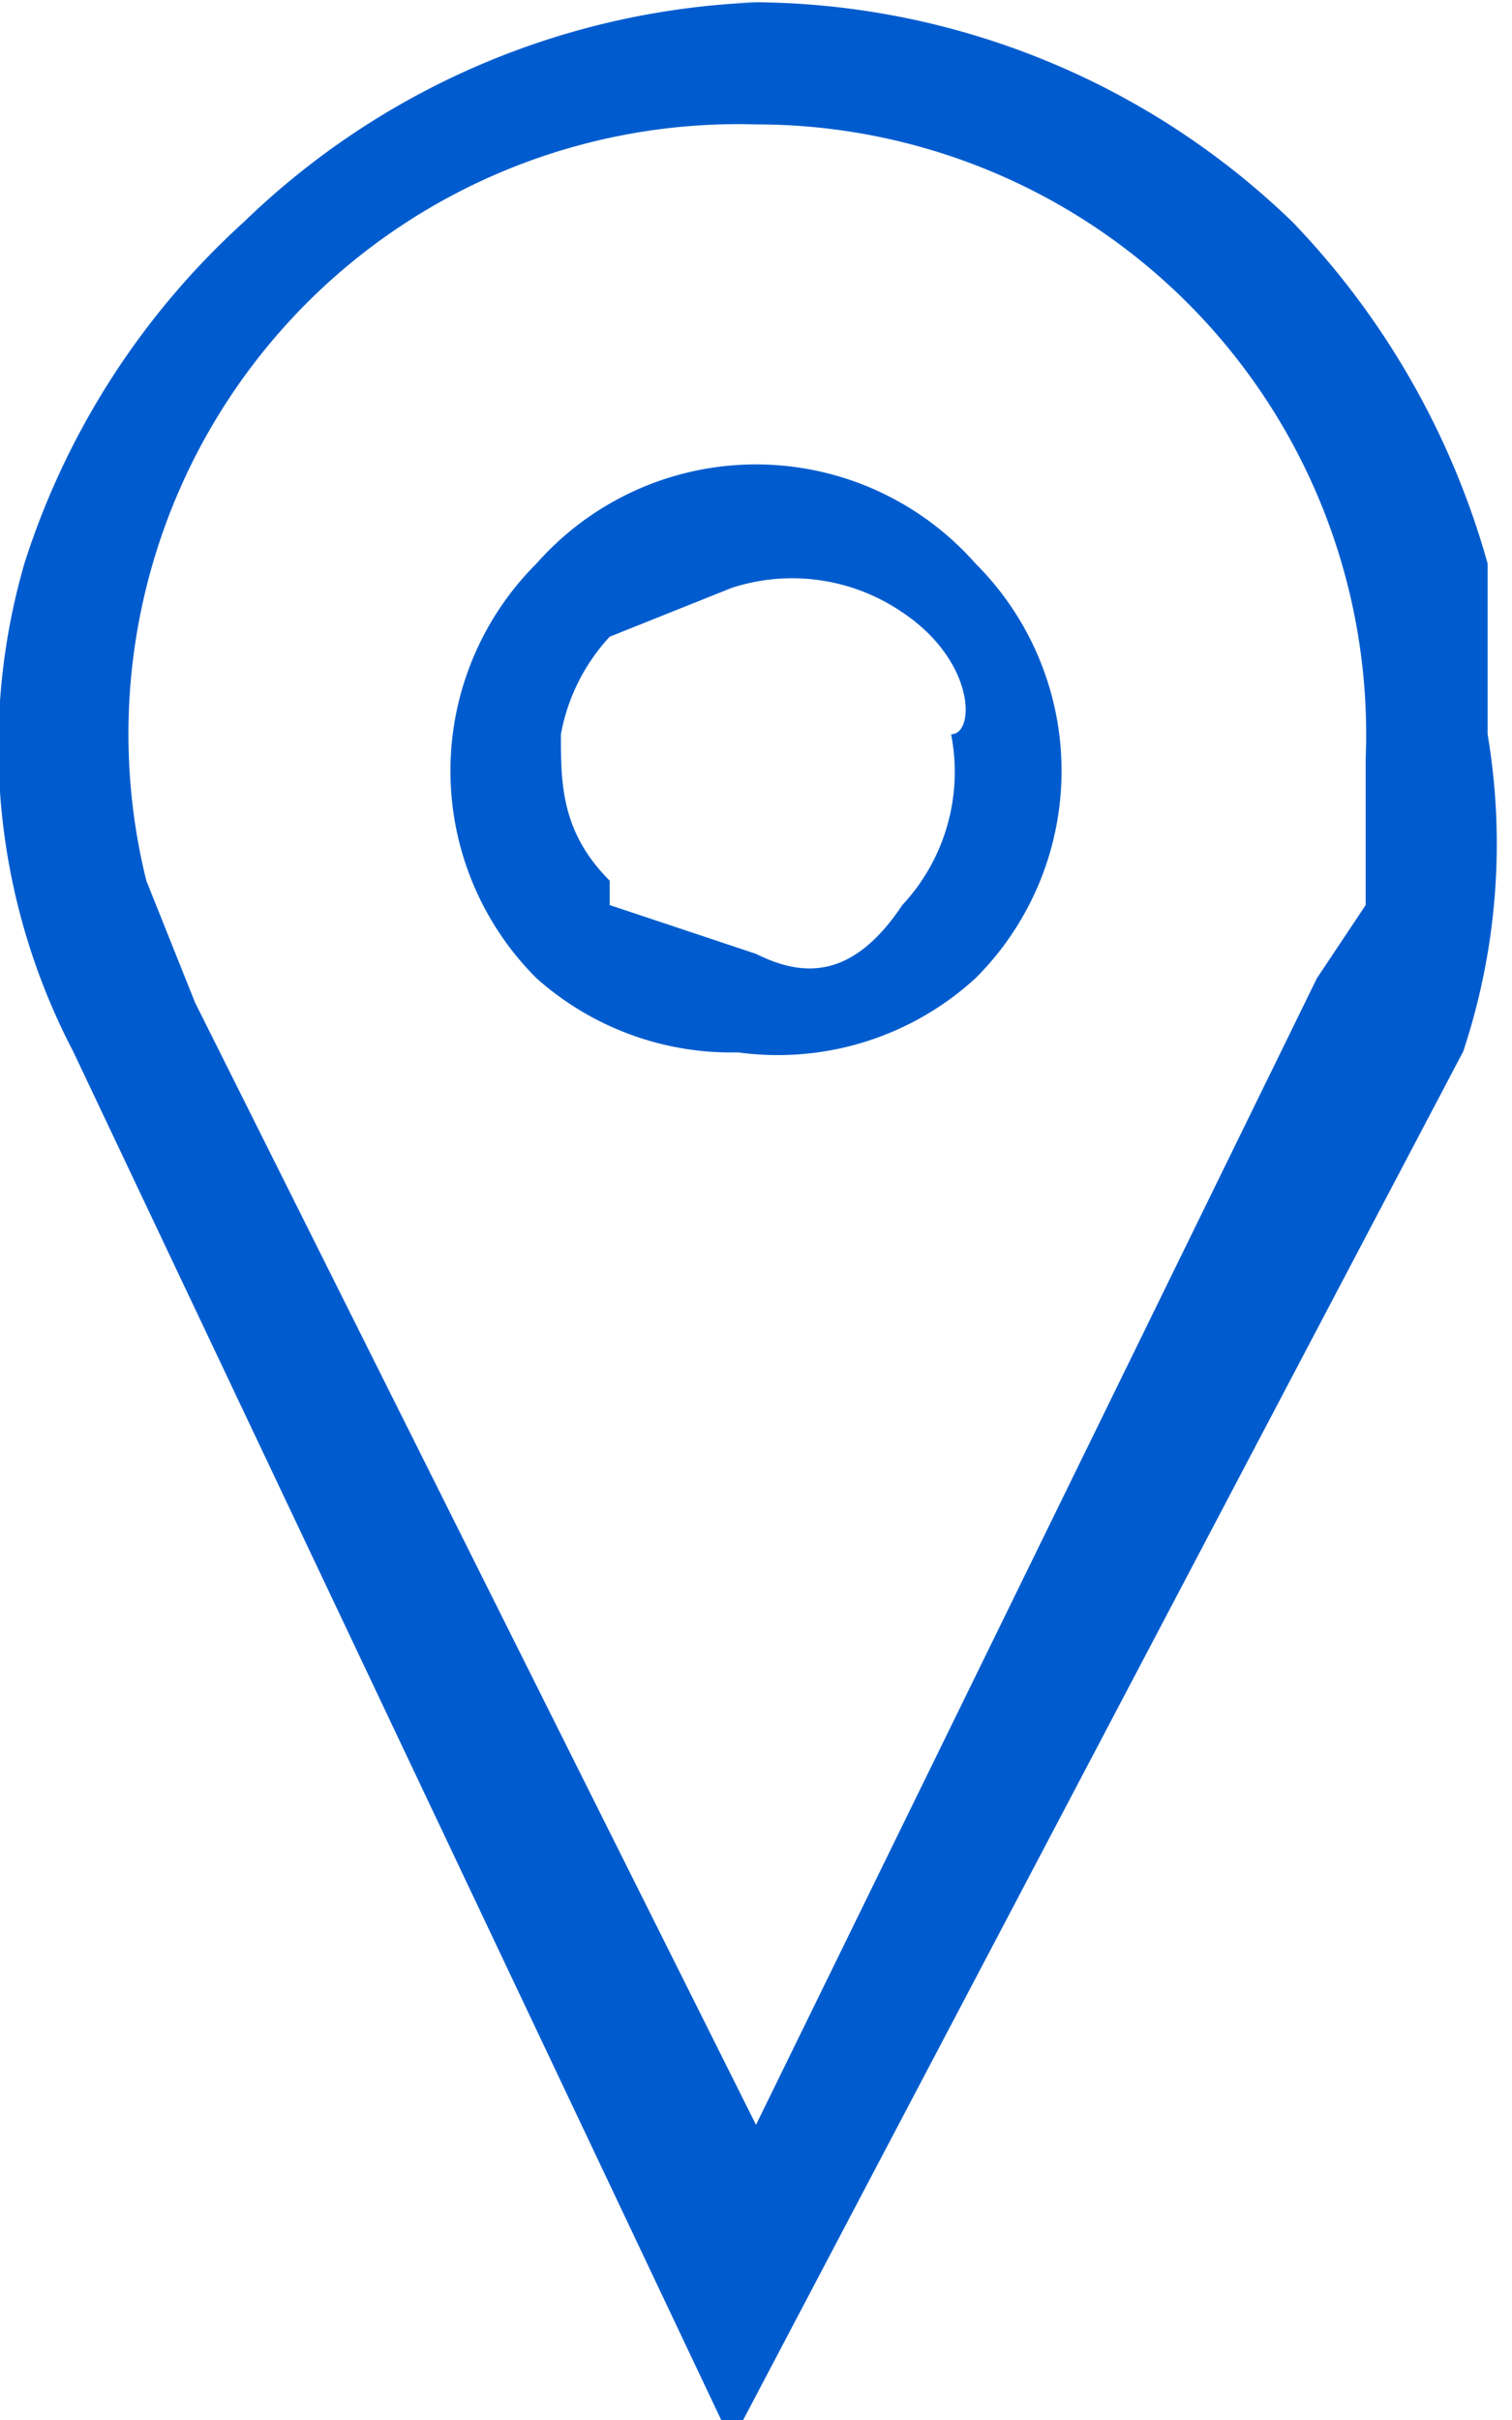 <svg xmlns="http://www.w3.org/2000/svg" width="15" height="24" viewBox="0 0 0.62 0.99" shape-rendering="geometricPrecision" text-rendering="geometricPrecision" image-rendering="optimizeQuality" fill-rule="evenodd" clip-rule="evenodd"><defs><style>.fil0{fill:#005cce;fill-rule:nonzero}</style></defs><g id="Layer_x0020_1"><path class="fil0" d="M.3 0a.32.32 0 01.23.09.33.33 0 01.08.14V.3A.27.27 0 01.6.43L.3 1 .03.43a.27.27 0 01-.02-.2A.32.32 0 01.1.09.32.32 0 01.31 0zm.24.4L.56.37V.31A.25.25 0 00.31.05a.25.25 0 00-.25.31l.02.05.23.46L.54.4z"/><path class="fil0" d="M.31.43A.12.12 0 01.22.4a.12.12 0 010-.17.12.12 0 01.18 0A.12.12 0 01.4.4.12.12 0 01.3.43zM.25.37l.06.02C.33.4.35.4.37.37A.08.08 0 00.39.3C.4.3.4.27.37.25A.08.08 0 00.3.24L.25.26A.08.08 0 00.23.3c0 .02 0 .04.02.06z"/></g></svg>